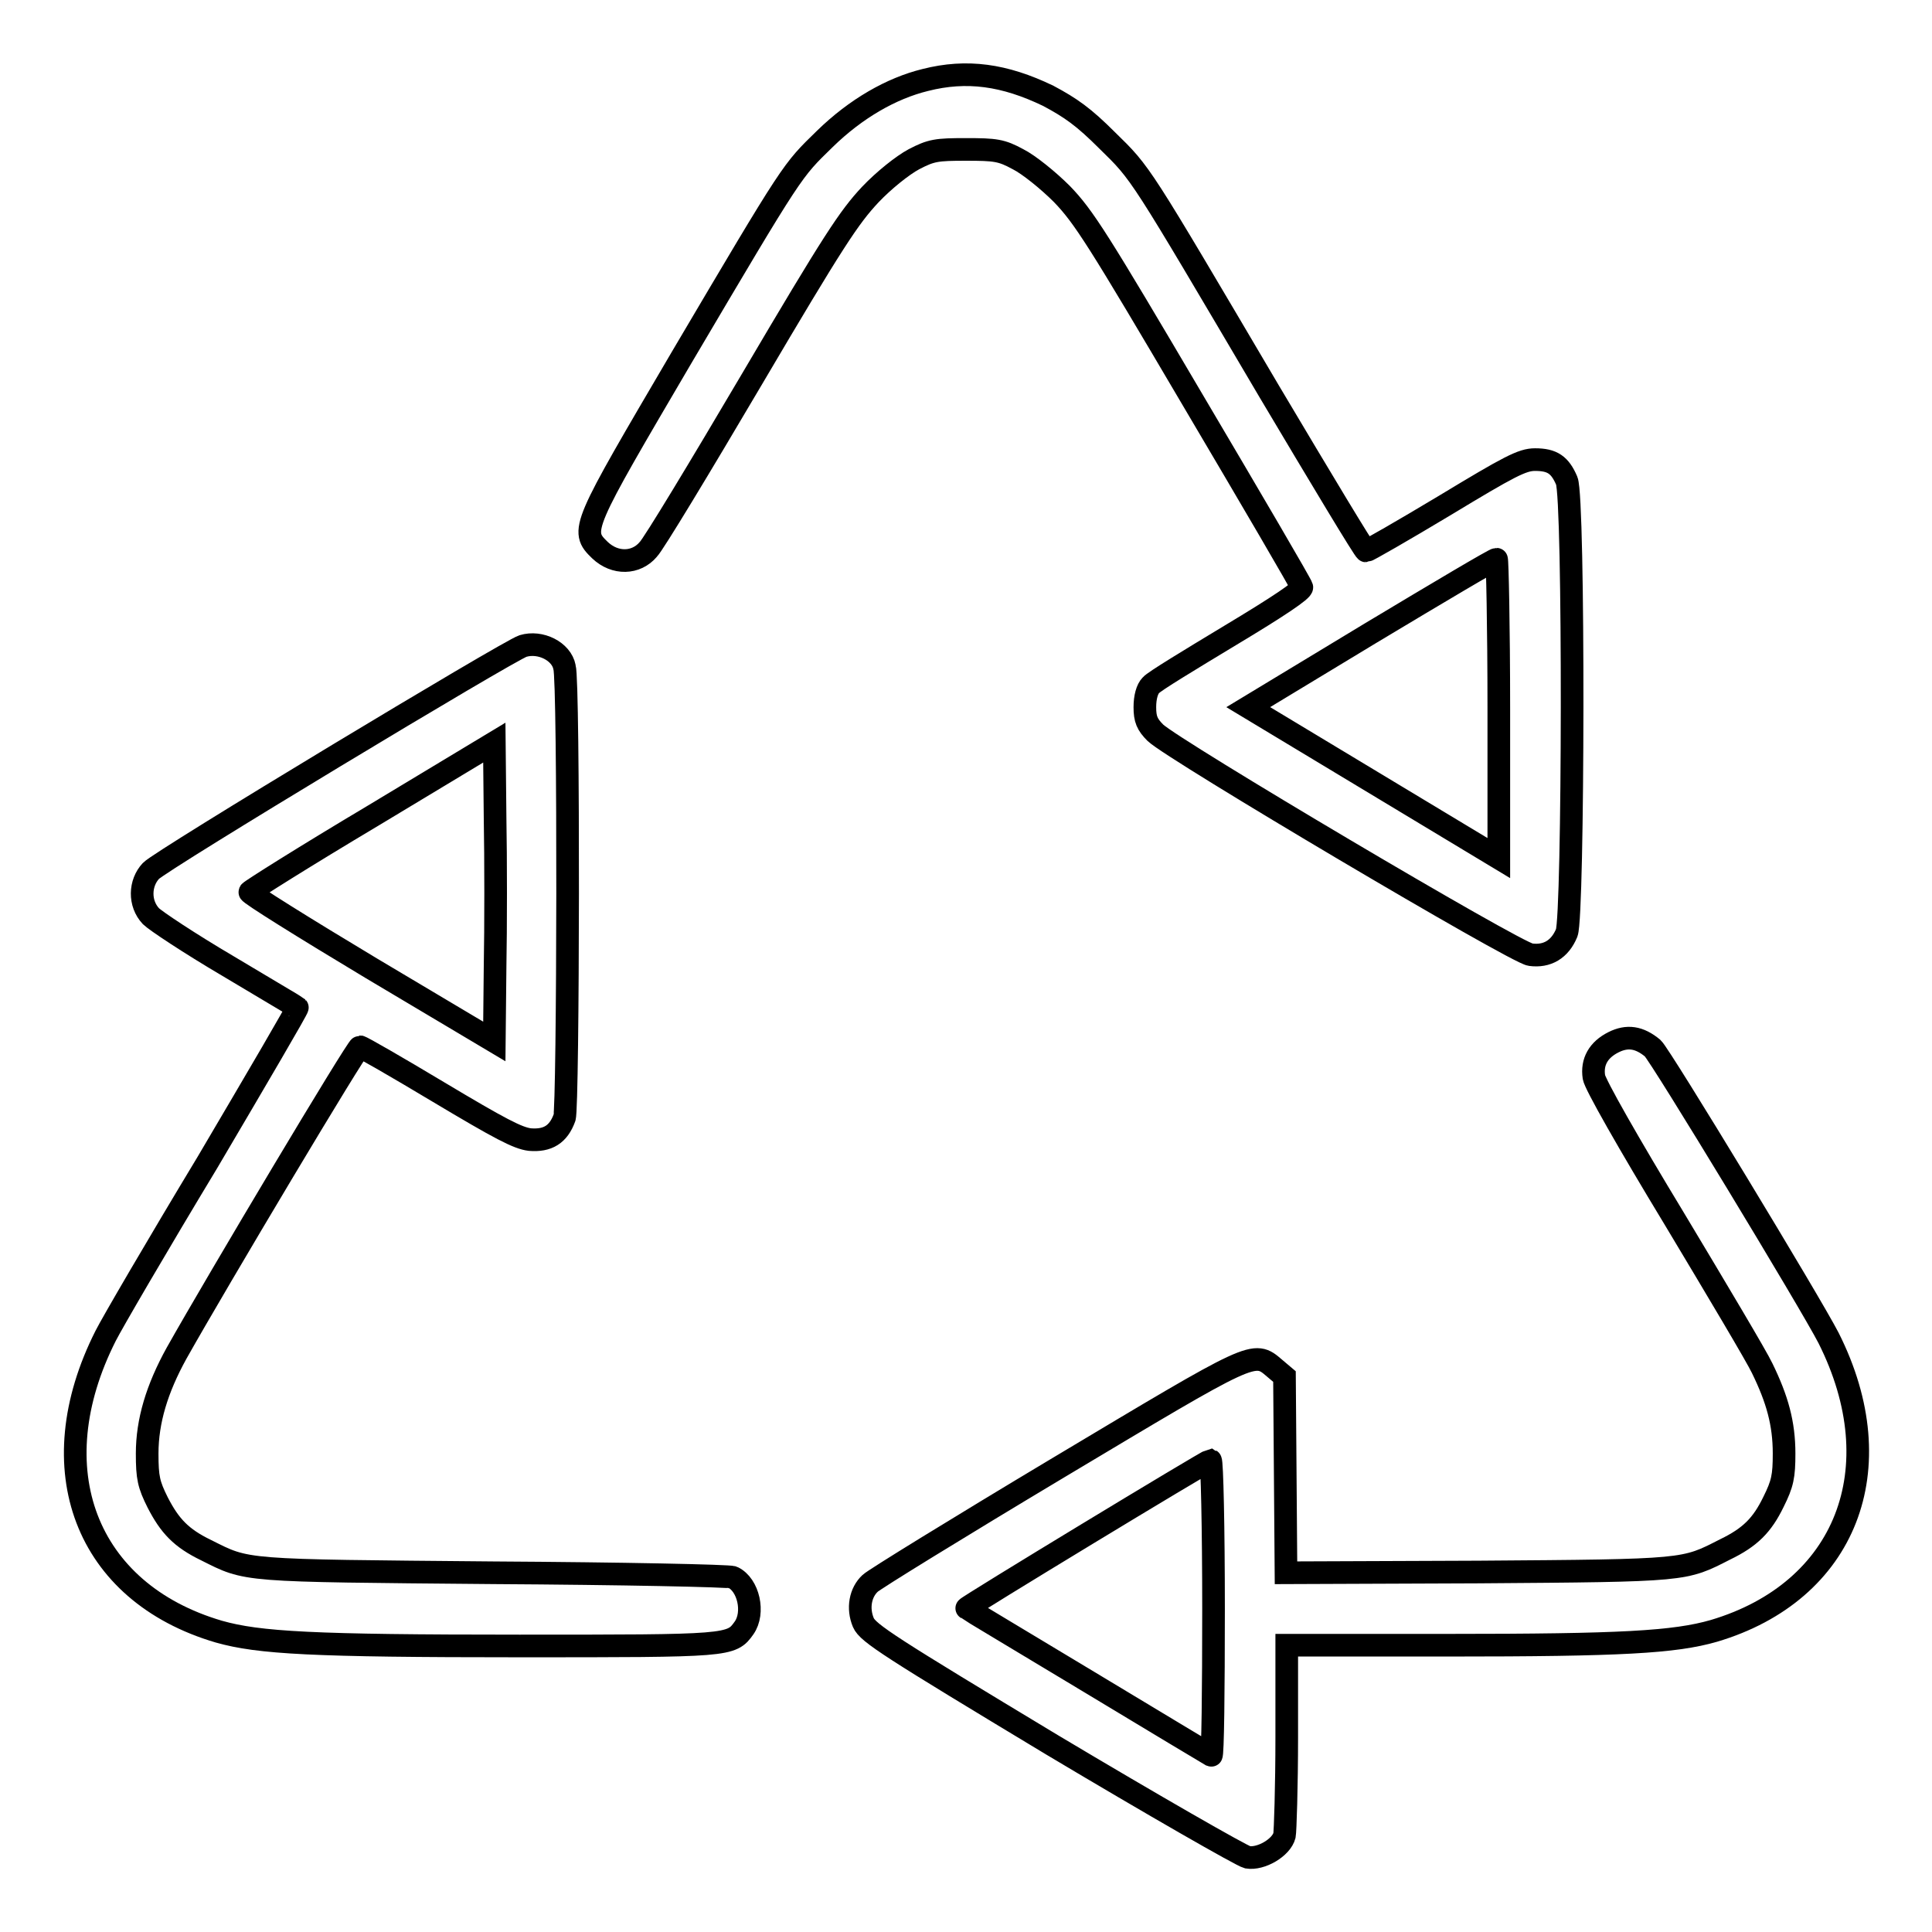 <?xml version="1.0" encoding="utf-8"?>
<!-- Svg Vector Icons : http://www.onlinewebfonts.com/icon -->
<!DOCTYPE svg PUBLIC "-//W3C//DTD SVG 1.1//EN" "http://www.w3.org/Graphics/SVG/1.1/DTD/svg11.dtd">
<svg version="1.1" xmlns="http://www.w3.org/2000/svg" xmlns:xlink="http://www.w3.org/1999/xlink" x="0px" y="0px" viewBox="0 0 256 256" enable-background="new 0 0 256 256" xml:space="preserve">
<g><g><g><path stroke-width="3" fill-opacity="0" stroke="#000000"  d="M122.6,10.6c-4.5,1.1-9.2,3.8-13.3,7.8c-4.4,4.3-4,3.6-19,29C77.1,69.9,76.8,70.3,79.5,72.9c2,1.9,4.8,1.8,6.4-0.1c0.7-0.7,6.8-10.8,13.7-22.5c10.9-18.5,12.9-21.5,15.7-24.5c1.8-1.9,4.3-3.9,5.8-4.7c2.3-1.2,3-1.3,6.9-1.3c3.9,0,4.7,0.1,6.9,1.3c1.4,0.7,4,2.8,5.8,4.6c2.9,3,4.8,6,17.4,27.4c7.8,13.2,14.3,24.3,14.4,24.7c0.1,0.4-3,2.5-9.5,6.4c-5.3,3.2-10.1,6.1-10.5,6.6c-0.5,0.5-0.8,1.6-0.8,2.9c0,1.6,0.3,2.3,1.4,3.4c2.4,2.3,47.8,29.2,49.7,29.4c2.2,0.3,3.9-0.7,4.8-2.9c0.9-2.3,1-57.6,0-59.9c-0.9-2.1-1.9-2.8-4.2-2.8c-1.7,0-3.4,0.9-12,6.1c-5.5,3.3-10.2,6-10.4,6s-5.9-9.5-12.8-21.1c-17.4-29.5-16.9-28.8-21.5-33.3c-3.1-3.1-4.8-4.3-7.8-5.9C133.1,9.9,128.1,9.2,122.6,10.6z M198.6,93.9v19.8l-16.6-10l-16.6-10l16.2-9.8c9-5.4,16.4-9.8,16.7-9.8C198.4,74.1,198.6,83,198.6,93.9z"/><path stroke-width="3" fill-opacity="0" stroke="#000000"  d="M69.3,85.6c-1.9,0.6-48,28.4-49.3,29.8c-1.5,1.6-1.6,4.3,0,6c0.6,0.6,5.1,3.6,10.2,6.6c5,3,9.1,5.4,9.2,5.5c0.1,0.1-5.3,9.3-11.9,20.5C20.8,165.1,14.8,175.4,14,177c-8.9,17.6-2.7,34,15,39.2c5.3,1.5,12.4,1.9,39.8,1.9c27.9,0,28.1,0,29.8-2.4c1.4-2,0.6-5.7-1.5-6.7c-0.4-0.2-14.7-0.5-31.7-0.6c-33.7-0.3-32.5-0.2-38.1-3c-3.3-1.6-4.8-3.2-6.4-6.3c-1.2-2.4-1.4-3.3-1.4-6.5c0-4.3,1.3-8.6,3.9-13.3c5.4-9.6,23.9-40.6,24.3-40.6c0.2,0,4.9,2.7,10.4,6c8.2,4.9,10.5,6.1,12.1,6.3c2.4,0.2,3.8-0.7,4.6-2.9c0.5-1.4,0.6-57.9,0-59.7C74.4,86.3,71.6,84.9,69.3,85.6z M65.6,128.2l-0.1,9.8l-16.3-9.7c-9-5.4-16.2-9.9-16.1-10.1c0.1-0.2,7.4-4.8,16.3-10.1l16.1-9.7l0.1,9.9C65.7,113.9,65.7,122.8,65.6,128.2z"/><path stroke-width="3" fill-opacity="0" stroke="#000000"  d="M213.8,138.1c-2,1-2.9,2.6-2.6,4.6c0.1,0.9,4.6,8.8,10.6,18.7c5.7,9.5,11,18.4,11.7,19.9c2,4.1,2.9,7.3,2.9,11.3c0,3-0.2,4-1.4,6.4c-1.5,3.1-3.1,4.7-6.4,6.3c-5.5,2.8-4.9,2.8-32.7,3l-25.5,0.1l-0.1-13l-0.1-13l-1.3-1.1c-2.8-2.4-2.6-2.4-28.7,13.2c-13.2,7.9-24.4,14.8-24.9,15.3c-1.3,1.2-1.7,3.3-0.9,5.2c0.6,1.4,3.6,3.3,25,16.2c13.4,8,25.1,14.7,25.9,14.9c1.8,0.3,4.5-1.3,4.9-2.9c0.1-0.5,0.3-6.4,0.3-13.1V218h21.4c22.9,0,30-0.4,35.2-1.9c17.5-5.2,23.9-21.5,15.2-38.8c-2.3-4.5-22.3-37.5-23.3-38.4C217.2,137.4,215.6,137.2,213.8,138.1z M160.8,213.2c0,10.8-0.1,19.5-0.3,19.4c-0.2-0.1-7.5-4.5-16.3-9.8c-8.8-5.3-16-9.6-16.1-9.7c-0.2-0.1,31.8-19.5,32.3-19.6C160.6,193.6,160.8,202.4,160.8,213.2z"/></g></g></g>
</svg>